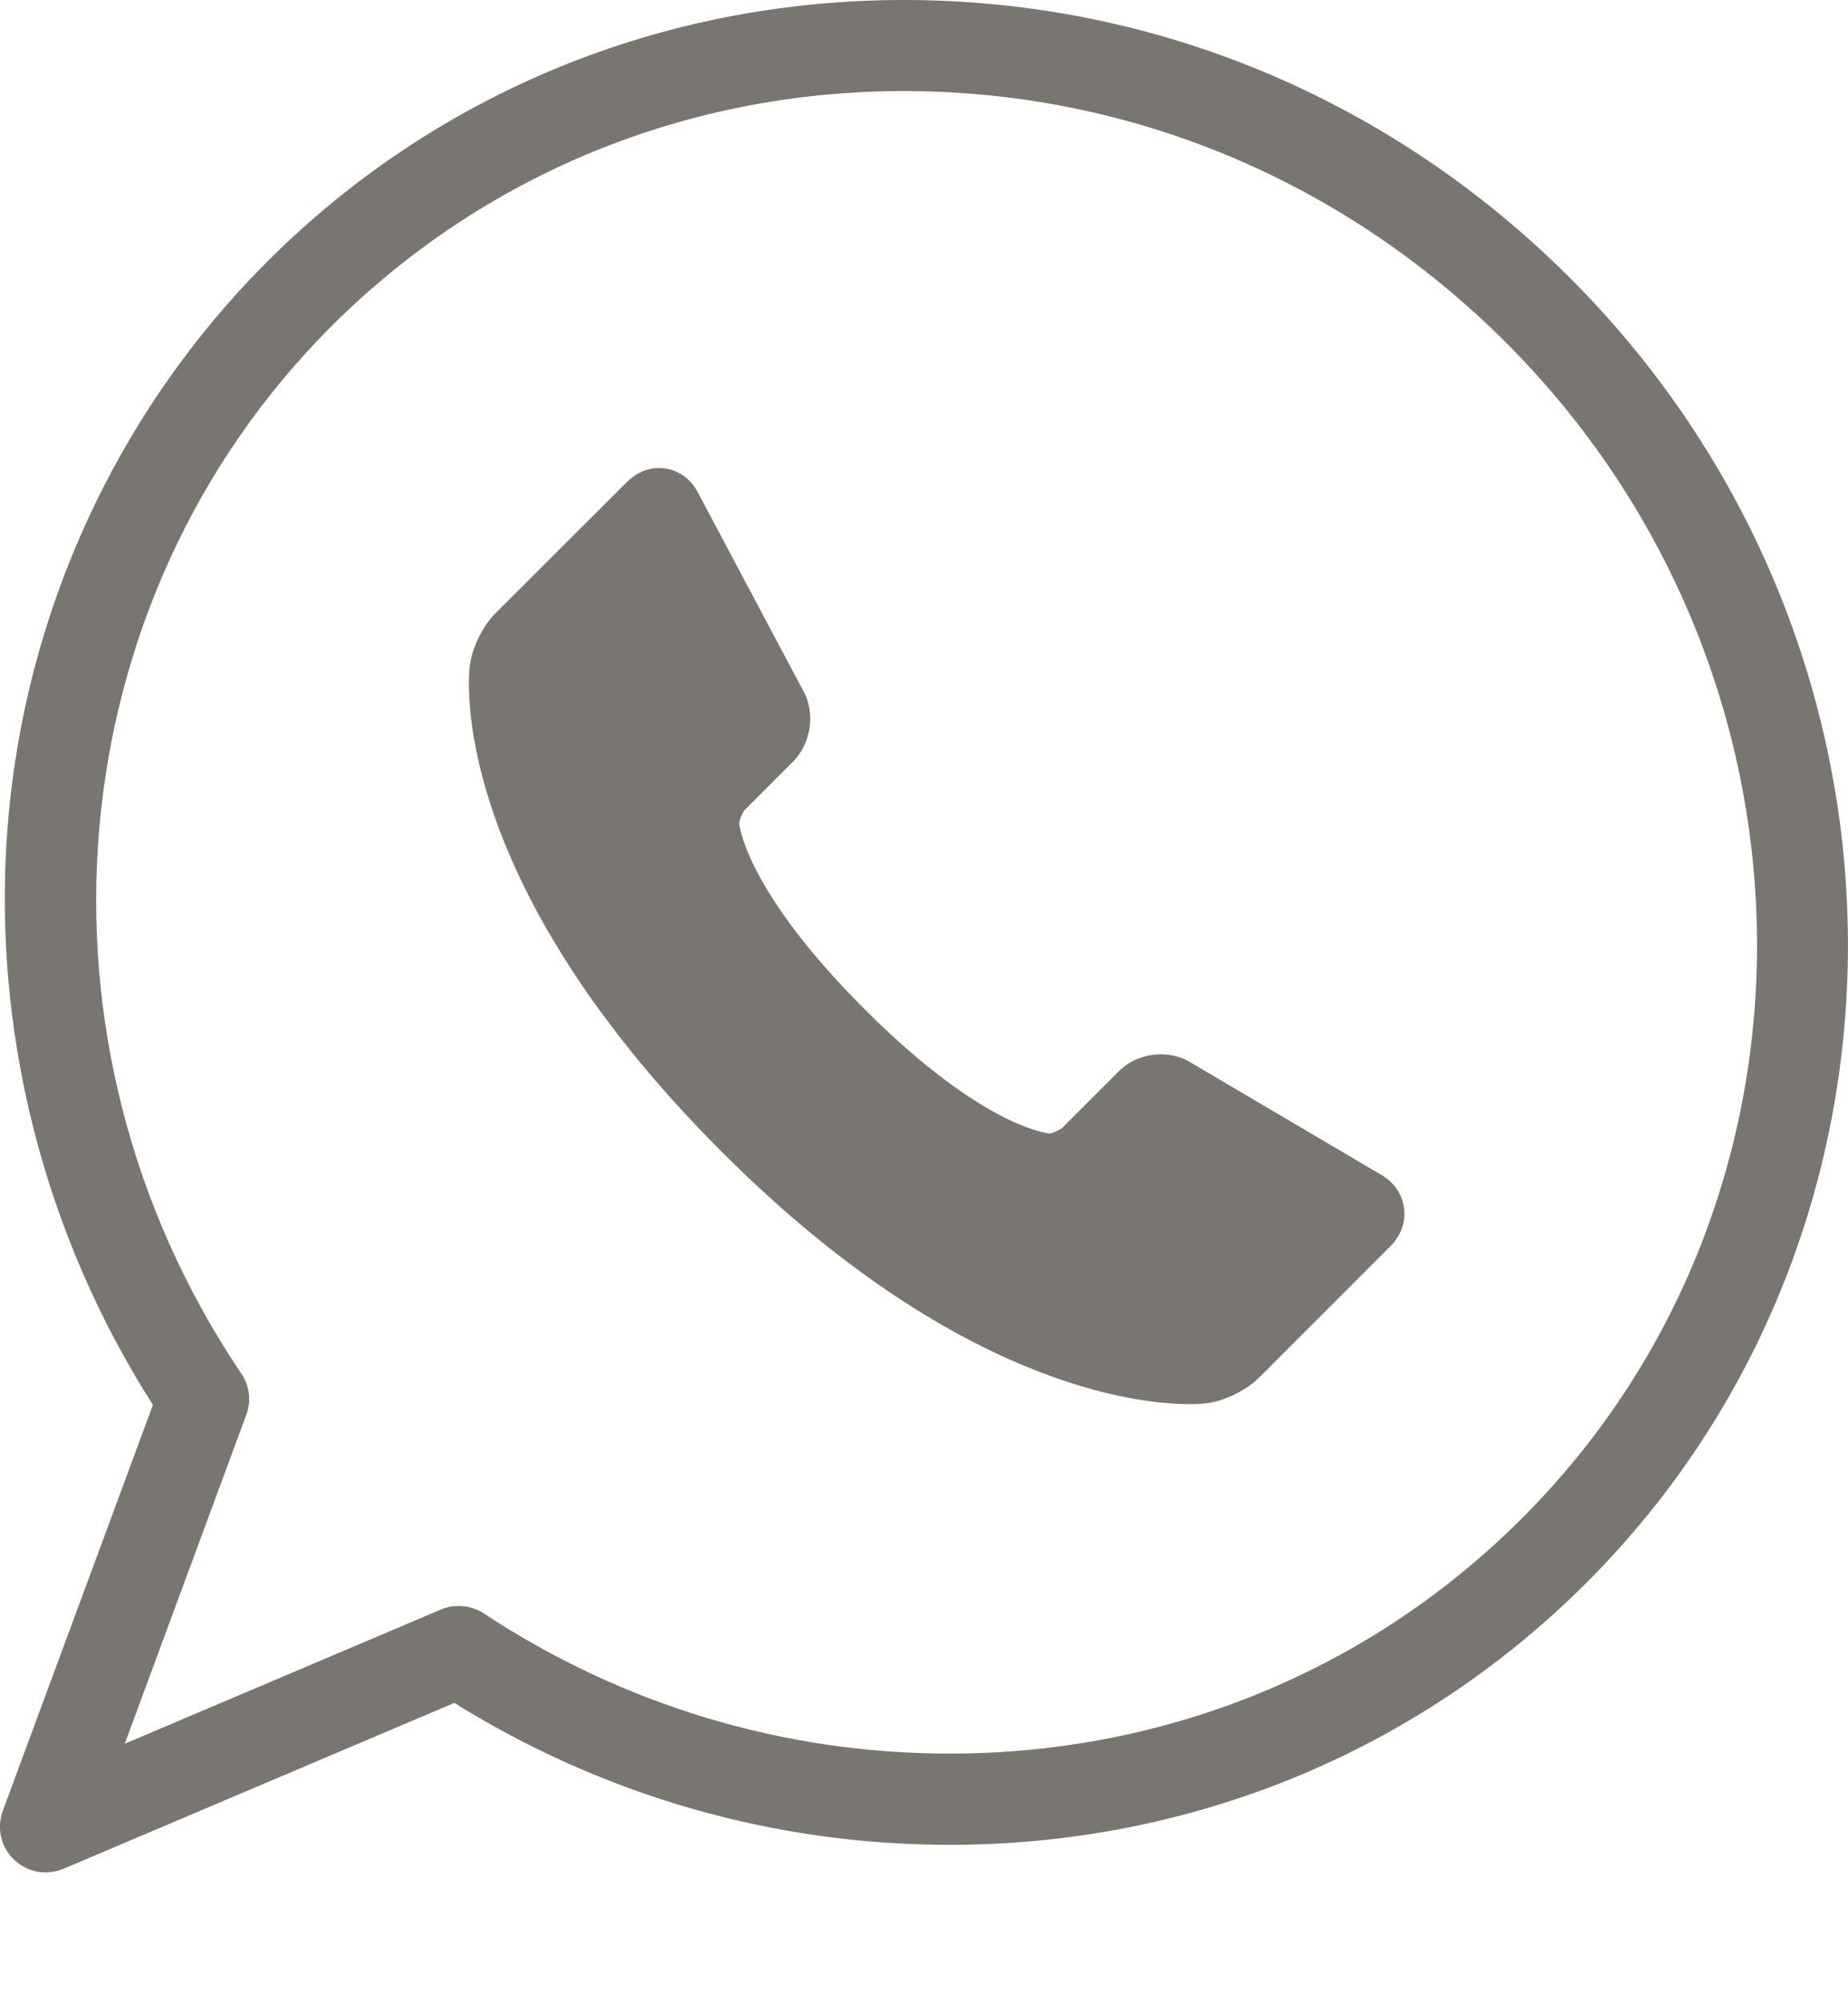 <?xml version="1.0" encoding="UTF-8"?> <svg xmlns="http://www.w3.org/2000/svg" width="12" height="13" viewBox="0 0 12 13" fill="none"> <path d="M9.116 7.832C9.102 7.742 9.046 7.666 8.962 7.62L7.718 6.887L7.707 6.881C7.655 6.855 7.597 6.842 7.539 6.842C7.435 6.842 7.335 6.882 7.266 6.951L6.899 7.318C6.883 7.333 6.832 7.355 6.817 7.356C6.812 7.355 6.389 7.325 5.611 6.546C4.833 5.768 4.8 5.344 4.8 5.344C4.8 5.322 4.822 5.271 4.837 5.255L5.15 4.942C5.26 4.832 5.293 4.648 5.228 4.506L4.536 3.204C4.486 3.101 4.389 3.037 4.28 3.037C4.204 3.037 4.13 3.069 4.072 3.127L3.218 3.979C3.136 4.06 3.066 4.202 3.051 4.317C3.043 4.372 2.892 5.679 4.684 7.472C6.205 8.994 7.392 9.112 7.72 9.112C7.759 9.113 7.799 9.111 7.839 9.106C7.953 9.091 8.095 9.021 8.177 8.939L9.03 8.086C9.099 8.016 9.131 7.924 9.116 7.832V7.832Z" fill="#797671"></path> <path d="M0.296 12.151C0.221 12.151 0.148 12.122 0.092 12.069C0.006 11.988 -0.023 11.863 0.018 11.752L0.993 9.117C0.279 8 -0.055 6.671 0.05 5.358C0.161 3.973 0.759 2.675 1.732 1.701C2.829 0.604 4.298 0 5.869 0C7.495 0 9.032 0.641 10.197 1.806C12.559 4.168 12.606 7.966 10.302 10.271C9.204 11.368 7.736 11.972 6.166 11.972H6.166C5.027 11.972 3.919 11.654 2.95 11.051L0.411 12.128C0.374 12.143 0.334 12.151 0.296 12.151L0.296 12.151ZM2.978 10.422C3.035 10.422 3.092 10.438 3.141 10.47C4.045 11.066 5.091 11.38 6.166 11.38C7.578 11.38 8.898 10.838 9.884 9.852C11.958 7.778 11.911 4.355 9.779 2.223C8.726 1.171 7.338 0.591 5.869 0.591C4.456 0.591 3.136 1.134 2.15 2.119C0.362 3.908 0.117 6.765 1.567 8.914C1.621 8.993 1.633 9.093 1.599 9.182L0.81 11.316L2.863 10.445C2.9 10.429 2.939 10.422 2.978 10.422L2.978 10.422Z" fill="#797671"></path> </svg> 